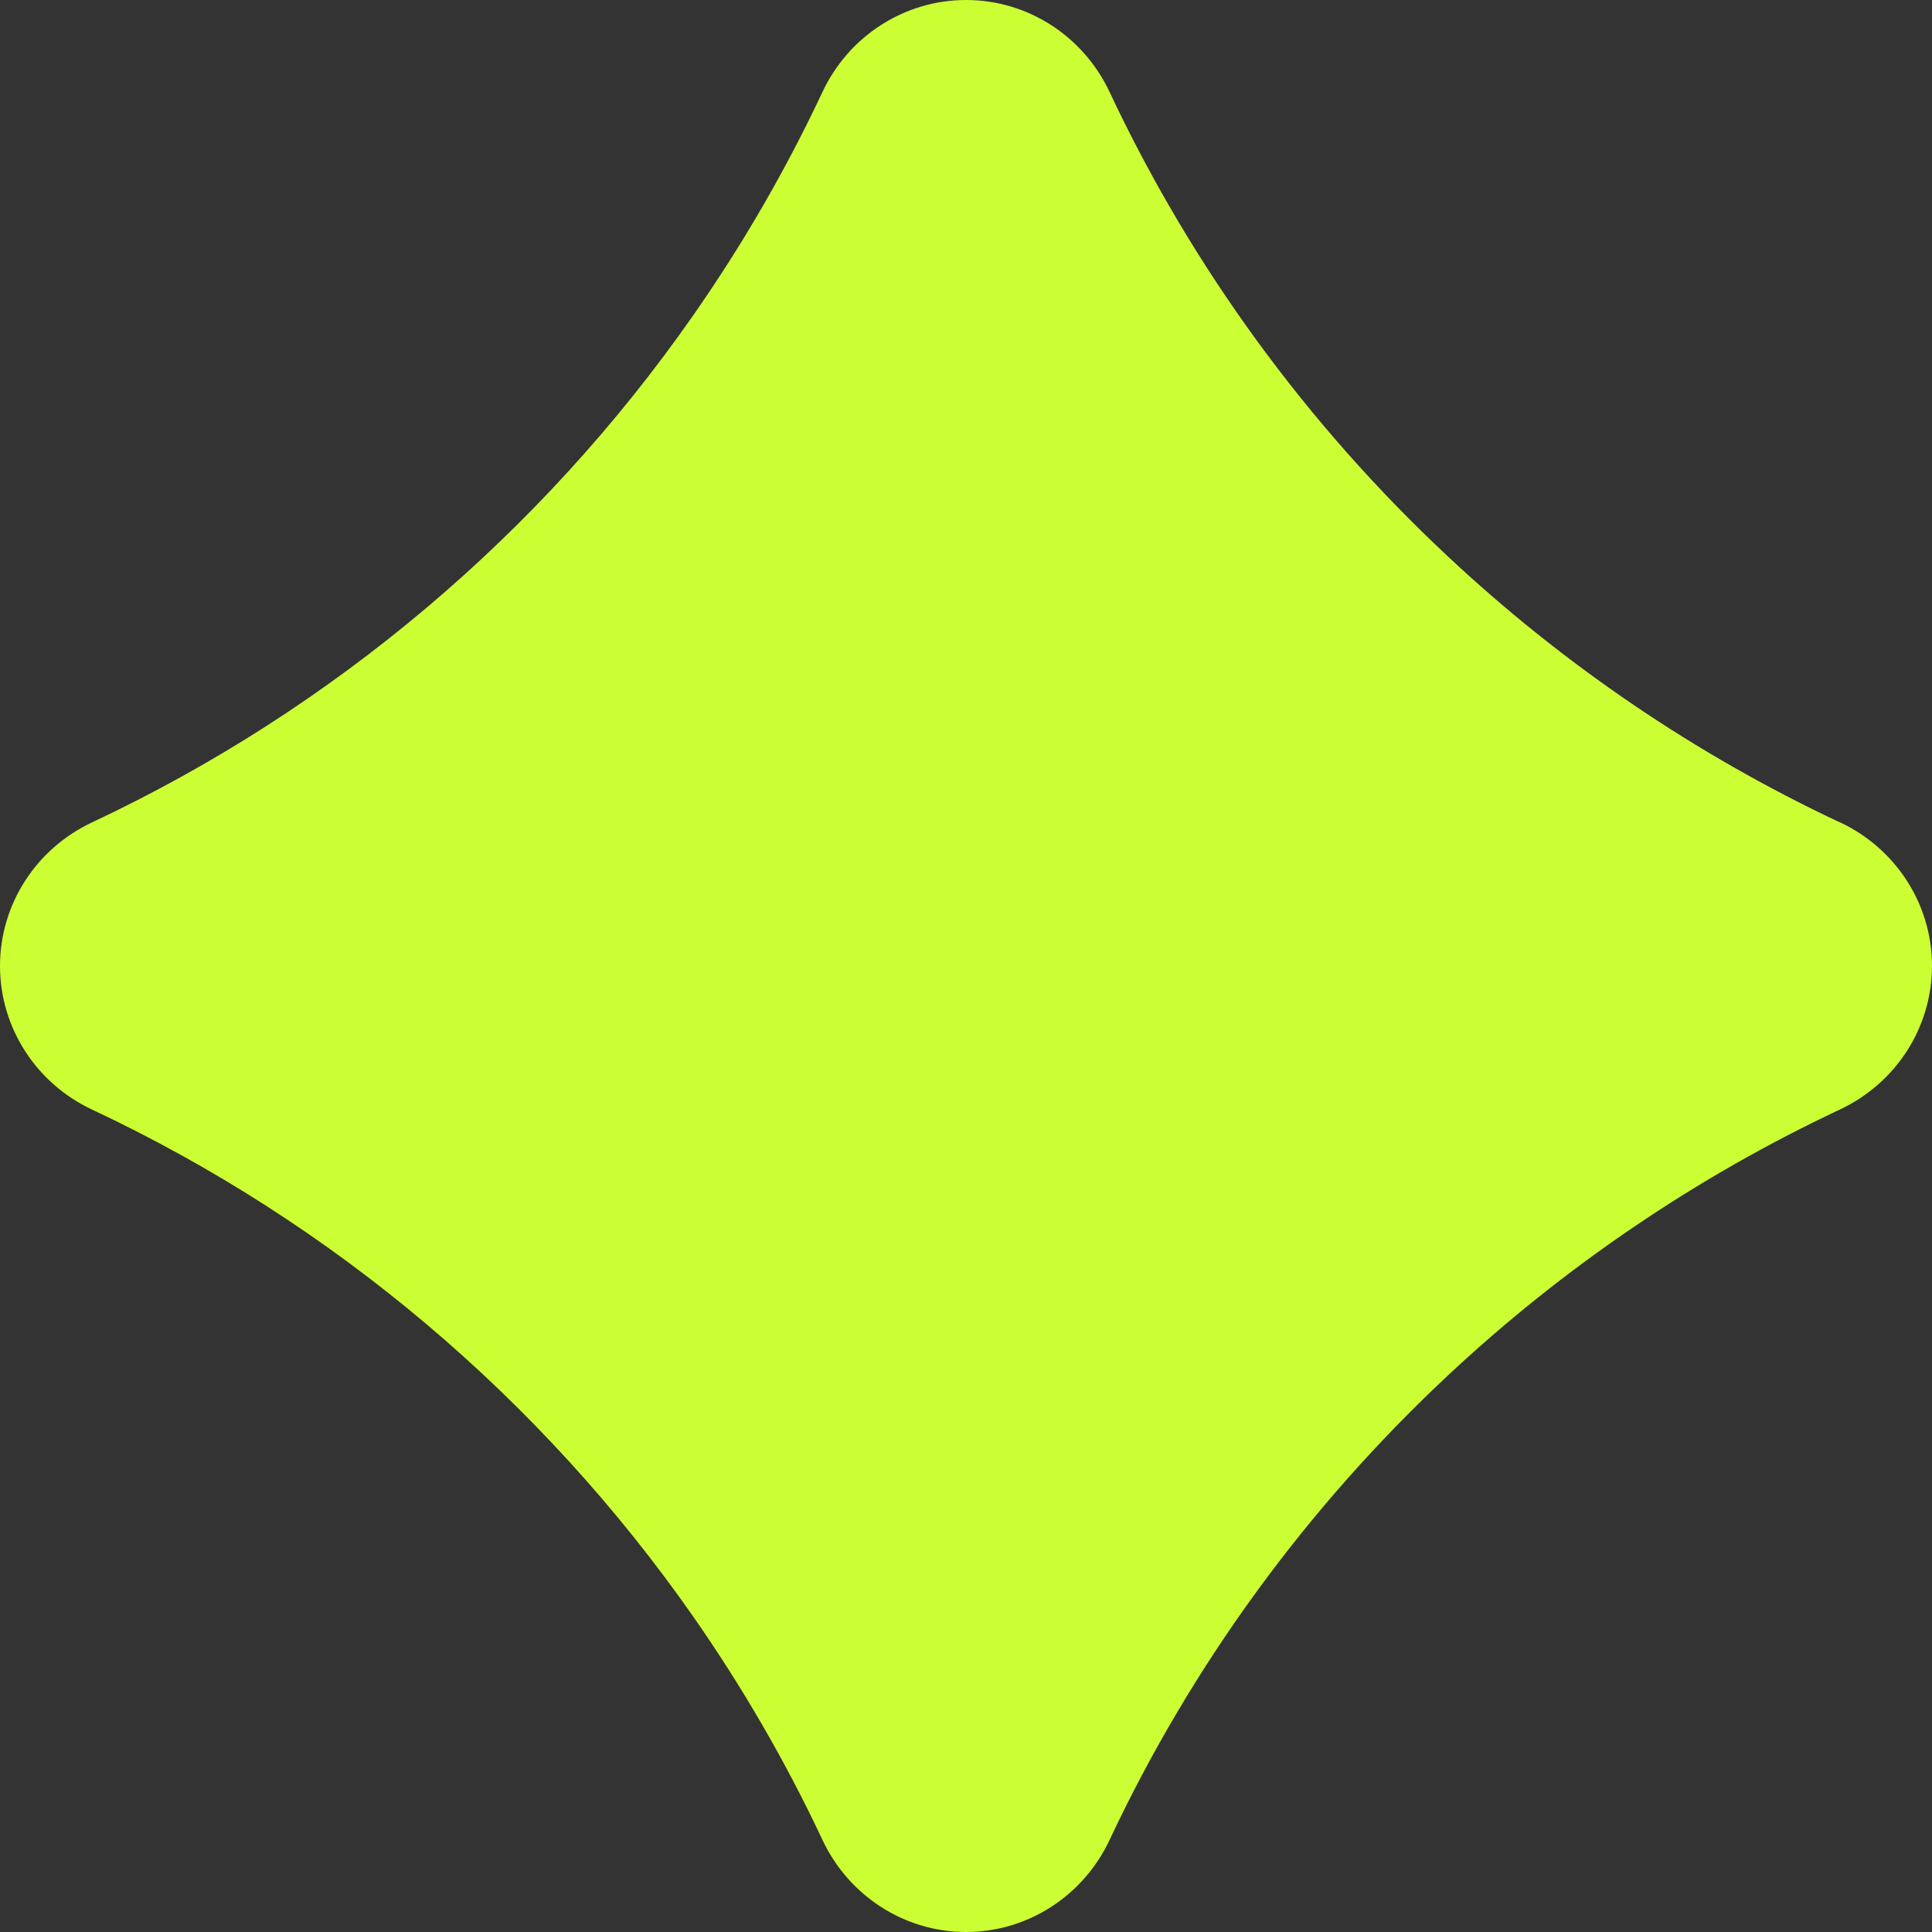 <?xml version="1.0" encoding="UTF-8"?> <svg xmlns="http://www.w3.org/2000/svg" width="42" height="42" viewBox="0 0 42 42" fill="none"><rect x="0" y="0" width="42" height="42" fill="#333333" stroke="none"/><path d="M39.999 17.879C36.852 16.401 33.979 14.44 31.471 12.092C28.424 9.242 25.917 5.822 24.122 2.001C23.551 0.786 22.343 0 21.001 0C19.659 0 18.448 0.787 17.879 2.001C17.077 3.709 16.131 5.338 15.059 6.871C11.761 11.591 7.261 15.407 2.001 17.878C0.786 18.449 0 19.657 0 20.999C0 22.341 0.787 23.552 2.001 24.121C7.261 26.591 11.759 30.409 15.059 35.127C16.131 36.661 17.077 38.289 17.879 39.997C18.45 41.212 19.659 42 21.001 42C22.343 42 23.553 41.212 24.122 39.997C25.917 36.176 28.424 32.757 31.471 29.906C33.98 27.559 36.854 25.598 39.999 24.119C41.214 23.548 42 22.339 42 20.997C42 19.656 41.212 18.445 39.999 17.876V17.879Z" fill="#CCFF33"></path></svg> 